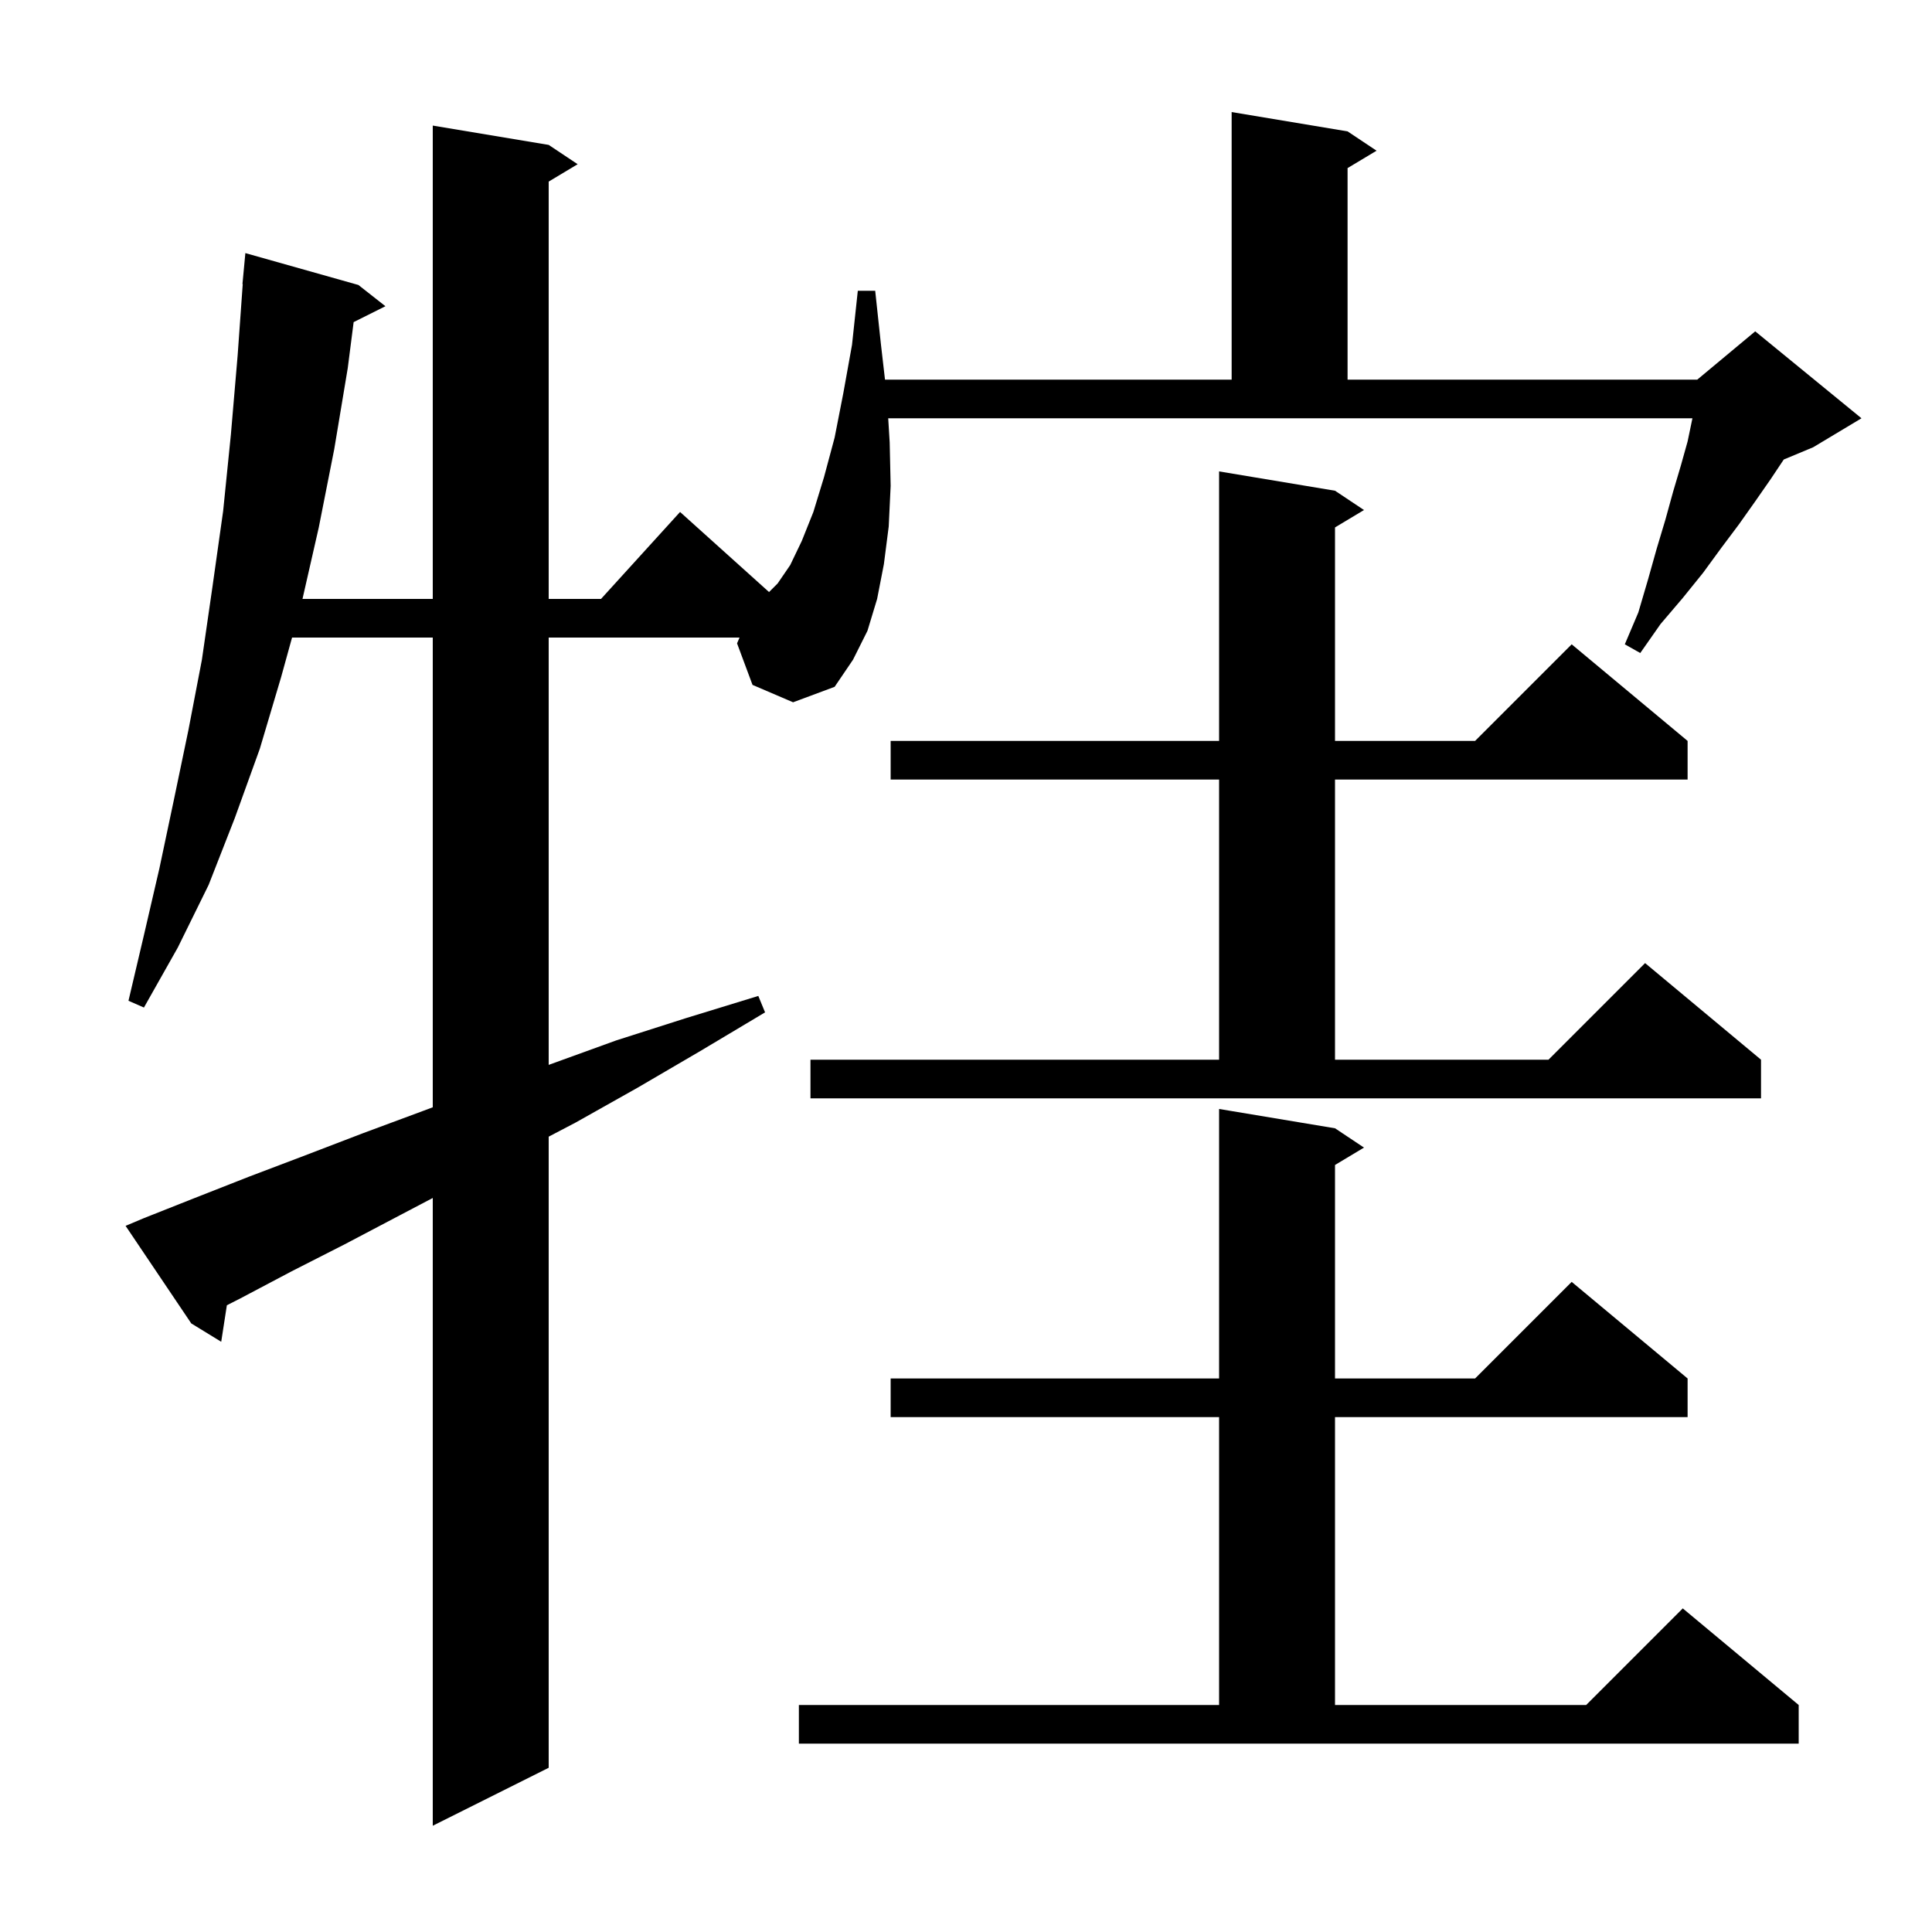 <svg xmlns="http://www.w3.org/2000/svg" xmlns:xlink="http://www.w3.org/1999/xlink" version="1.1" baseProfile="full" viewBox="0 0 200 200" width="200" height="200"><g fill="currentColor"><path d="M 92.1 45.8 L 92.2 50.3 L 92.0 54.5 L 91.5 58.4 L 90.8 62.0 L 89.8 65.3 L 88.3 68.3 L 86.4 71.1 L 82.1 72.7 L 77.9 70.9 L 76.3 66.6 L 76.557 66.0 L 56.8 66.0 L 56.8 110.236 L 56.9 110.2 L 63.8 107.7 L 71.0 105.4 L 78.5 103.1 L 79.2 104.8 L 72.5 108.8 L 66.0 112.6 L 59.6 116.2 L 56.8 117.667 L 56.8 183.0 L 44.8 189.0 L 44.8 124.014 L 41.4 125.8 L 35.7 128.8 L 30.2 131.6 L 24.9 134.4 L 23.485 135.121 L 22.9 138.9 L 19.8 137.0 L 13.0 126.9 L 14.9 126.1 L 20.2 124.0 L 25.8 121.8 L 31.6 119.6 L 37.6 117.3 L 43.8 115.0 L 44.8 114.625 L 44.8 66.0 L 30.233 66.0 L 29.1 70.1 L 26.9 77.5 L 24.3 84.7 L 21.6 91.6 L 18.4 98.1 L 14.9 104.3 L 13.3 103.6 L 14.9 96.8 L 16.5 89.9 L 18.0 82.8 L 19.5 75.6 L 20.9 68.3 L 22.0 60.7 L 23.1 52.9 L 23.9 45.0 L 24.6 36.8 L 25.129 29.4 L 25.1 29.4 L 25.4 26.2 L 37.1 29.5 L 39.9 31.7 L 36.608 33.346 L 36.0 38.1 L 34.6 46.5 L 33.0 54.6 L 31.314 62.0 L 44.8 62.0 L 44.8 13.0 L 56.8 15.0 L 59.8 17.0 L 56.8 18.8 L 56.8 62.0 L 62.218 62.0 L 70.4 53.0 L 79.611 61.289 L 80.5 60.4 L 81.8 58.5 L 83.0 56.0 L 84.2 53.0 L 85.3 49.4 L 86.4 45.3 L 87.3 40.7 L 88.2 35.7 L 88.8 30.1 L 90.6 30.1 L 91.2 35.7 L 91.615 39.3 L 127.5 39.3 L 127.5 11.6 L 139.5 13.6 L 142.5 15.6 L 139.5 17.4 L 139.5 39.3 L 175.7 39.3 L 181.7 34.3 L 192.7 43.3 L 187.7 46.3 L 184.654 47.569 L 183.3 49.6 L 181.7 51.9 L 180.0 54.3 L 178.2 56.7 L 176.3 59.3 L 174.2 61.9 L 171.9 64.6 L 169.8 67.6 L 168.2 66.7 L 169.6 63.4 L 170.6 60.0 L 171.5 56.8 L 172.4 53.8 L 173.2 50.9 L 174.0 48.2 L 174.7 45.7 L 175.2 43.3 L 91.947 43.3 Z M 82.7 176.5 L 126.2 176.5 L 126.2 146.7 L 92.2 146.7 L 92.2 142.7 L 126.2 142.7 L 126.2 114.8 L 138.2 116.8 L 141.2 118.8 L 138.2 120.6 L 138.2 142.7 L 152.7 142.7 L 162.7 132.7 L 174.7 142.7 L 174.7 146.7 L 138.2 146.7 L 138.2 176.5 L 164.2 176.5 L 174.2 166.5 L 186.2 176.5 L 186.2 180.5 L 82.7 180.5 Z M 83.9 109.7 L 126.2 109.7 L 126.2 80.7 L 92.2 80.7 L 92.2 76.7 L 126.2 76.7 L 126.2 48.8 L 138.2 50.8 L 141.2 52.8 L 138.2 54.6 L 138.2 76.7 L 152.7 76.7 L 162.7 66.7 L 174.7 76.7 L 174.7 80.7 L 138.2 80.7 L 138.2 109.7 L 160.3 109.7 L 170.3 99.7 L 182.3 109.7 L 182.3 113.7 L 83.9 113.7 Z "/></g></svg>